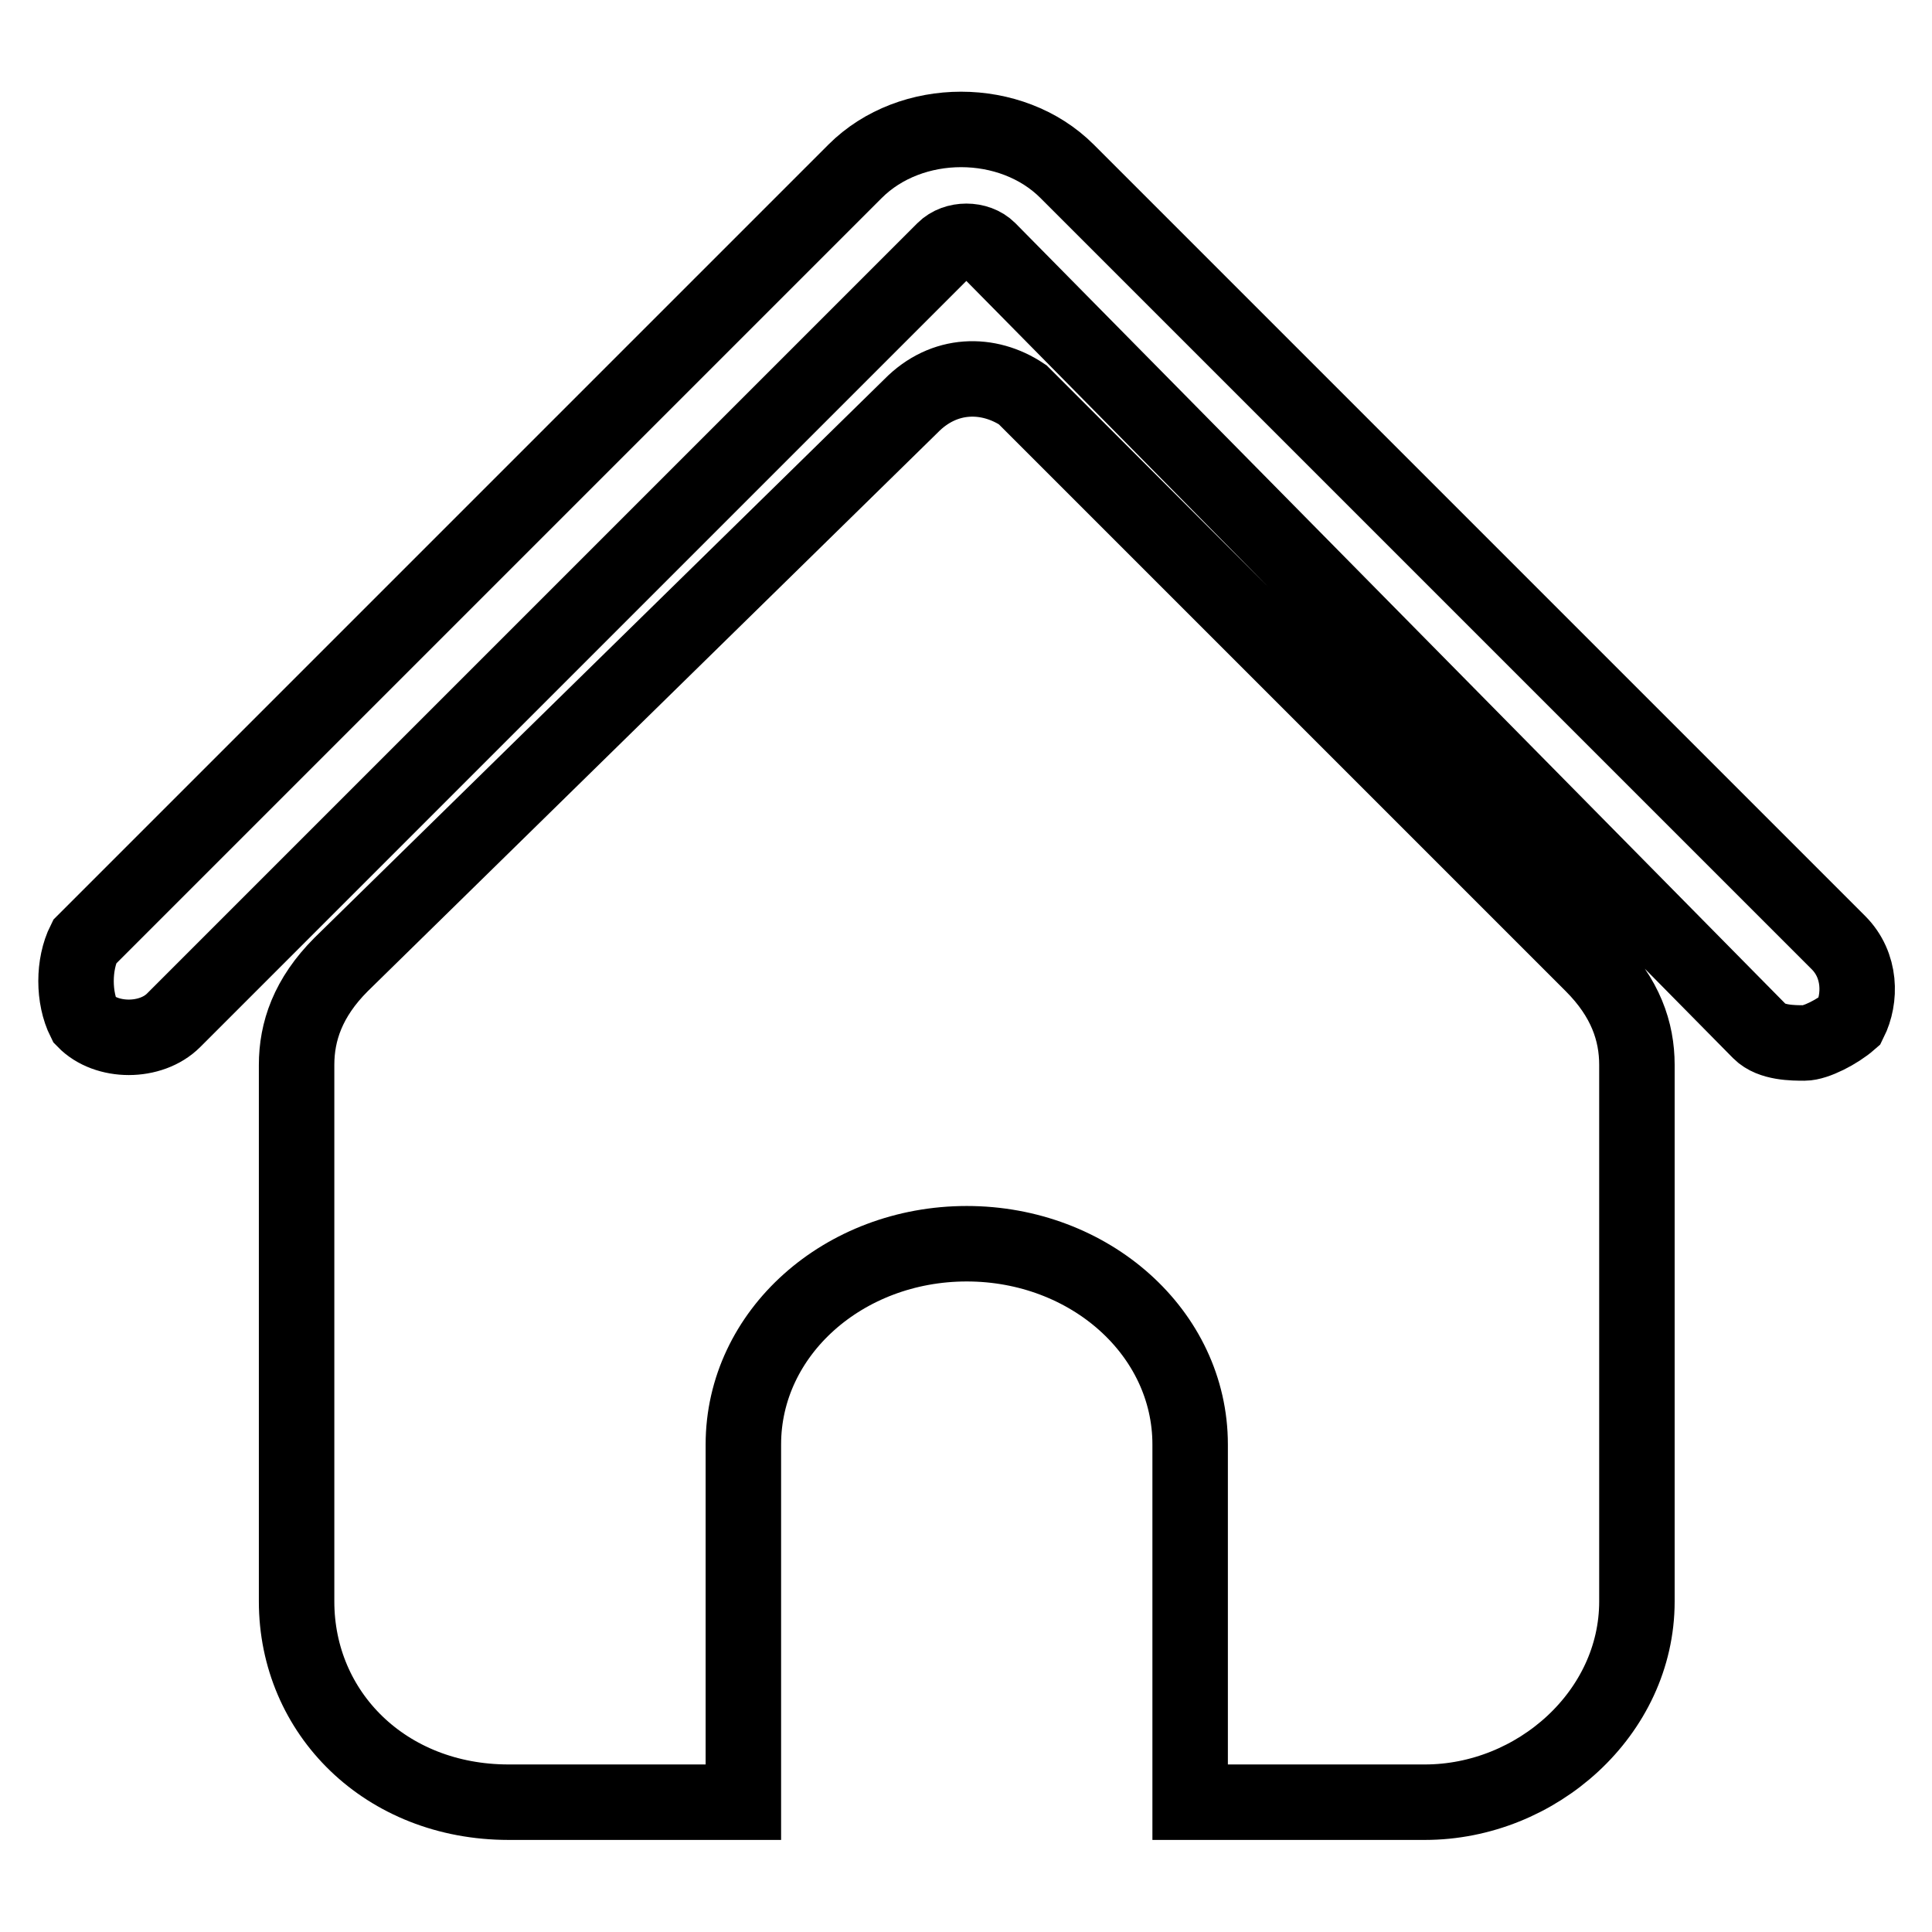 <?xml version="1.0" encoding="utf-8"?>
<!-- Svg Vector Icons : http://www.onlinewebfonts.com/icon -->
<!DOCTYPE svg PUBLIC "-//W3C//DTD SVG 1.1//EN" "http://www.w3.org/Graphics/SVG/1.1/DTD/svg11.dtd">
<svg version="1.1" xmlns="http://www.w3.org/2000/svg" xmlns:xlink="http://www.w3.org/1999/xlink" x="0px" y="0px" viewBox="0 0 256 256" enable-background="new 0 0 256 256" xml:space="preserve">
<g> <path stroke-width="10" fill-opacity="0" stroke="#000000"  d="M239.1,138.2c-1.5,0-4.4,0-5.9-1.5L131,33.1c-1.5-1.5-4.4-1.5-5.9,0L23,135.2c-3,3-8.9,3-11.8,0 c-1.5-3-1.5-7.4,0-10.4L113.3,22.7c7.4-7.4,20.7-7.4,28.1,0l102.2,102.2c3,3,3,7.4,1.5,10.4C243.5,136.7,240.6,138.2,239.1,138.2z  M120.7,53.8l-75.5,74c-4.4,4.4-5.9,8.9-5.9,13.3v71.1c0,14.8,11.8,26.6,28.1,26.6h31.1v-47.4c0-14.8,13.3-26.6,29.6-26.6 c16.3,0,29.6,11.8,29.6,26.6v47.4h31.1c14.8,0,28.1-11.8,28.1-26.6v-71.1c0-4.4-1.5-8.9-5.9-13.3c-14.8-14.8-57.7-57.7-75.5-75.5 C131,49.3,125.1,49.3,120.7,53.8z"/></g>
</svg>